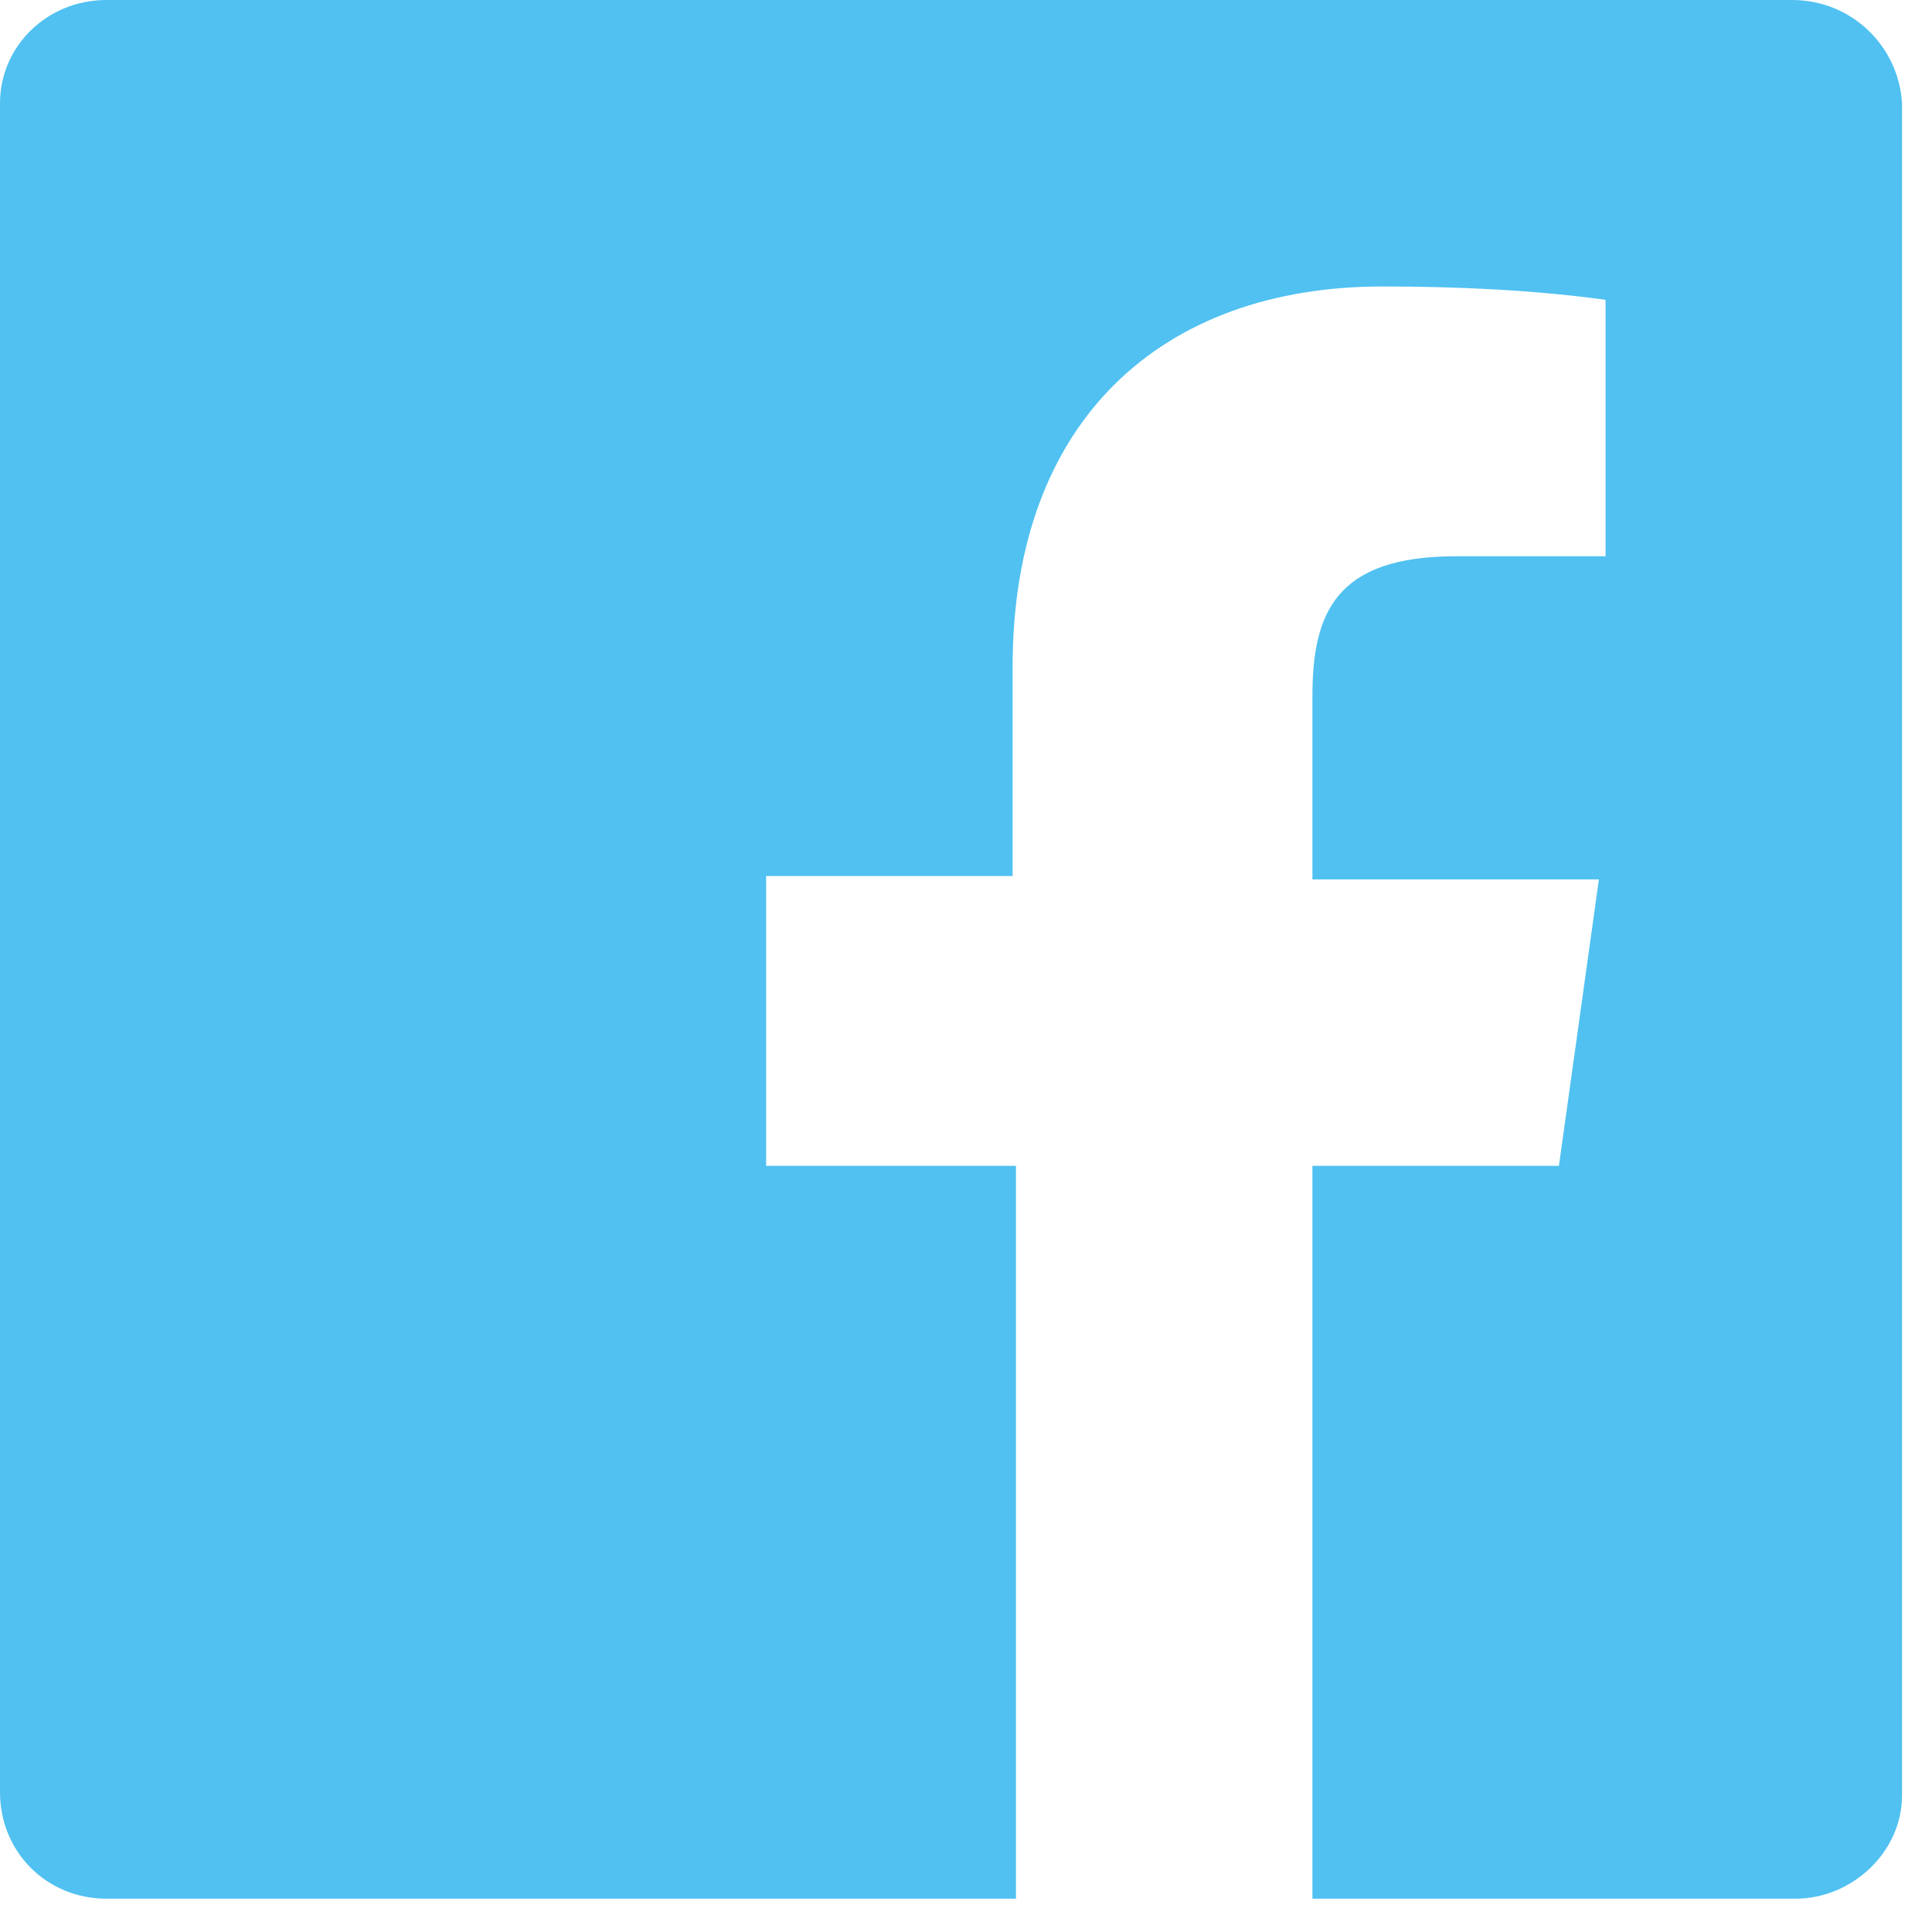<?xml version="1.0" encoding="utf-8"?>
<!-- Generator: Adobe Illustrator 21.1.0, SVG Export Plug-In . SVG Version: 6.00 Build 0)  -->
<svg version="1.1" id="Layer_1" xmlns="http://www.w3.org/2000/svg" xmlns:xlink="http://www.w3.org/1999/xlink" x="0px" y="0px"
	 viewBox="0 0 58 58" style="enable-background:new 0 0 58 58;" xml:space="preserve">
<style type="text/css">
	.st0{fill:#50C1F1;}
</style>
<title>flogo-HexRBG-Wht-58</title>
<path class="st0" d="M53.8,0H3.2C1.4,0,0,1.4,0,3.1v50.7C0,55.6,1.4,57,3.2,57h27.3V35H23v-8.7h7.4V20c0-7.4,4.5-11.4,11.1-11.4
	c2.2,0,4.5,0.1,6.7,0.4v7.7h-4.5c-3.6,0-4.3,1.7-4.3,4.2v5.5h8.6L46.8,35h-7.4v22h14.5c1.7,0,3.2-1.4,3.2-3.1c0,0,0,0,0,0V3.1
	C57,1.4,55.6,0,53.8,0C53.8,0,53.8,0,53.8,0z"/>
</svg>

